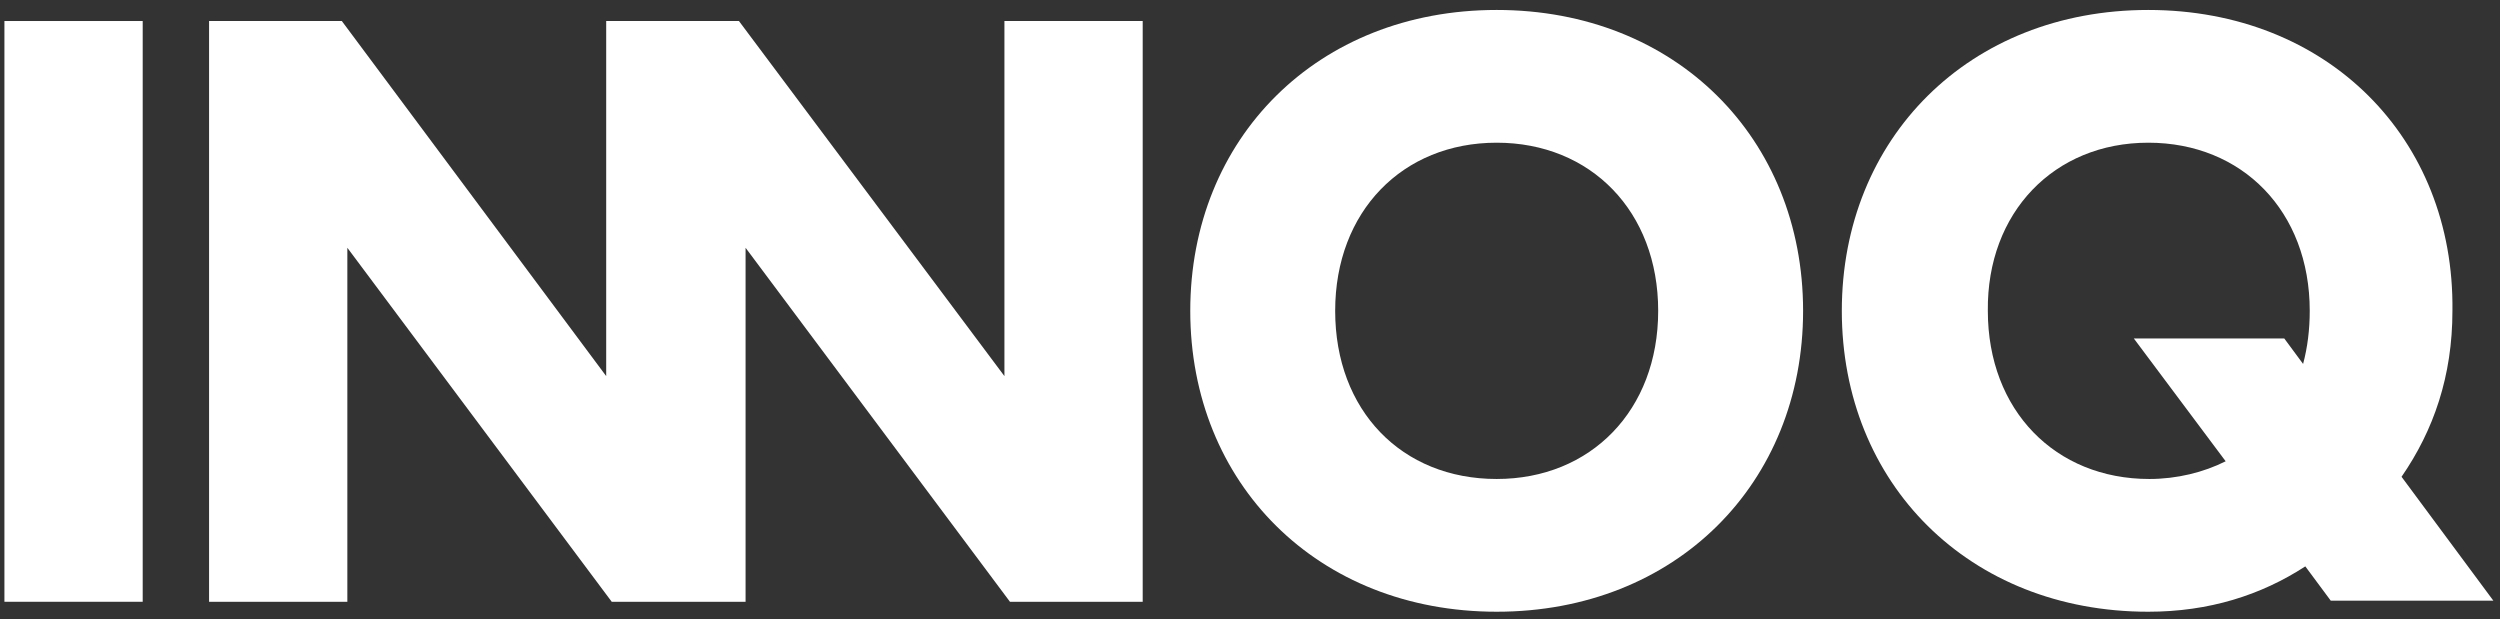 <svg height="56" viewBox="0 0 226 56" width="226" xmlns="http://www.w3.org/2000/svg"><rect x="0" y="0" width="226" height="56" fill="#333333" stroke="none"/><g fill="#fff"><path d="m.4 1.9h12.5v52.5h-12.5z"/><path d="m103.3 54.4v-52.5h-12.5v32.1l-24-32.1h-5.5-6.5v32.1l-23.9-32.1h-12v52.5h12.5v-32l23.9 32h2.1 7.1 2.9v-32l23.9 32z"/><path d="m135.3 12.9c8.5 0 14.6 6.2 14.6 15.2s-6.1 15.2-14.6 15.2c-8.6 0-14.6-6.2-14.6-15.2s6.1-15.2 14.6-15.2m0-12c-16.2 0-27.7 11.6-27.7 27.2s11.5 27.2 27.7 27.2 27.7-11.6 27.7-27.2-11.5-27.2-27.7-27.2"/><path d="m194.2 12.9c8.5 0 14.6 6.2 14.6 15.2 0 1.7-.2 3.3-.6 4.8l-1.7-2.3h-13.6l8.3 11.1c-2 1-4.4 1.6-6.9 1.6-8.5 0-14.6-6.2-14.6-15.2-.1-8.9 6-15.2 14.5-15.2m0-12c-16.2 0-27.7 11.6-27.7 27.2s11.5 27.2 27.7 27.2c5.5 0 10.2-1.5 14.2-4.1l2.3 3.1h14.7l-8.3-11.2c2.9-4.2 4.6-9.1 4.6-15 .2-15.6-11.3-27.2-27.5-27.2"/></g></svg>